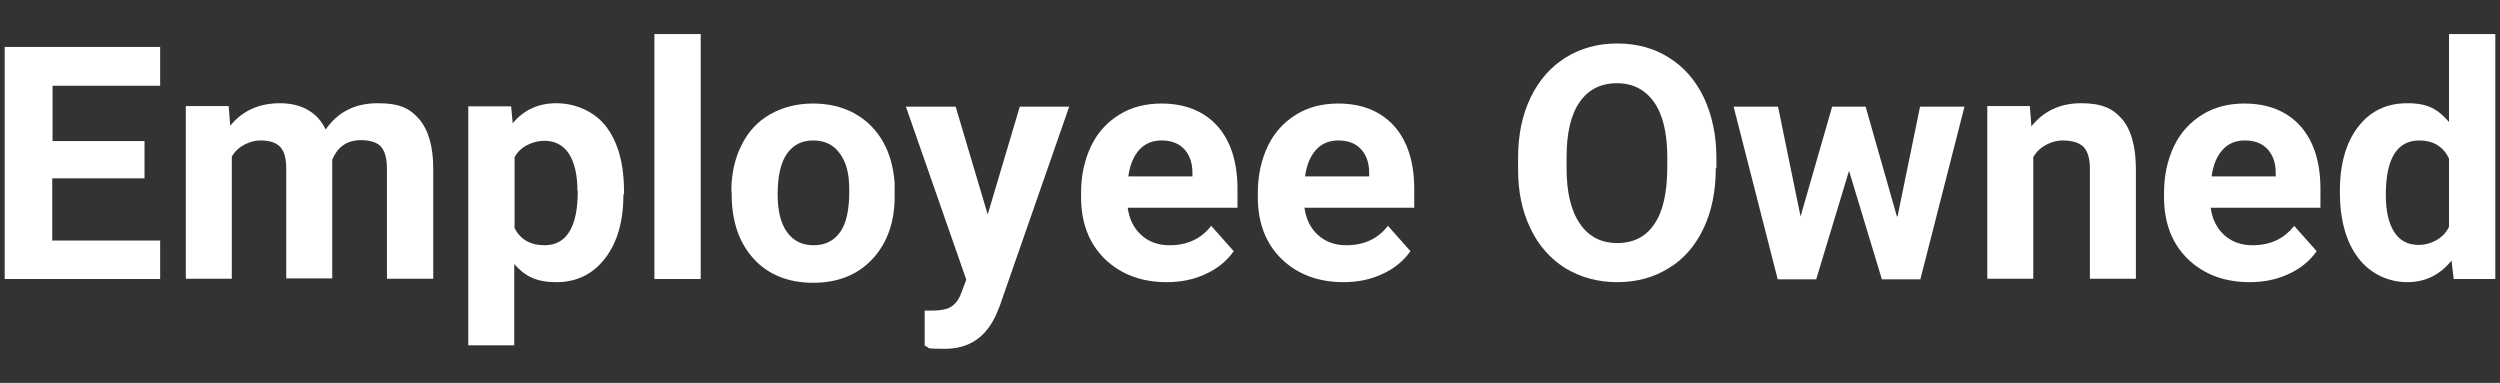<?xml version="1.0" encoding="UTF-8"?>
<svg id="Layer_1" xmlns="http://www.w3.org/2000/svg" version="1.1" viewBox="0 0 799.2 122.4">
  <rect x="0" y="0" width="799.2" height="122.4" fill="#333333" stroke="none"/>
  <defs>
    <style>
      .cls-1 {
        fill: #fff;
        stroke-width: 0px;
      }
    </style>
  </defs>
  <path class="cls-1" d="M46.1,57h-29.4v19.9h34.5v12.3H1.5V15h49.7v12.4H16.8v17.7h29.4v12Z" />
  <path class="cls-1" d="M73.1,34l.5,6.2c3.9-4.8,9.2-7.2,15.9-7.2s12,2.8,14.6,8.4c3.9-5.6,9.4-8.4,16.6-8.4s10.4,1.7,13.4,5.2c2.9,3.5,4.4,8.7,4.4,15.7v35.2h-14.8v-35.2c0-3.1-.6-5.4-1.8-6.9-1.2-1.4-3.4-2.2-6.5-2.2-4.4,0-7.5,2.1-9.2,6.3v37.9c0,0-14.7,0-14.7,0v-35.1c0-3.2-.6-5.5-1.9-6.9-1.3-1.4-3.4-2.1-6.4-2.1s-7.2,1.7-9.1,5.2v39h-14.7v-55.2h13.8Z" />
  <path class="cls-1" d="M199.3,62.1c0,8.5-1.9,15.3-5.8,20.4-3.9,5.1-9.1,7.7-15.6,7.7s-10.1-1.9-13.5-5.8v26h-14.7V34h13.7l.5,5.4c3.6-4.3,8.2-6.4,14-6.4s12.1,2.5,15.9,7.5c3.8,5,5.7,12,5.7,20.8v.8ZM184.6,61.1c0-5.1-.9-9.1-2.7-11.9-1.8-2.8-4.5-4.2-7.9-4.2s-7.8,1.8-9.5,5.3v22.6c1.8,3.6,5,5.5,9.6,5.5,7,0,10.6-5.8,10.6-17.3Z" />
  <path class="cls-1" d="M224,89.2h-14.8V10.9h14.8v78.3Z" />
  <path class="cls-1" d="M233.8,61.1c0-5.5,1.1-10.4,3.2-14.6,2.1-4.3,5.1-7.6,9.1-9.9,4-2.3,8.6-3.5,13.8-3.5,7.4,0,13.5,2.3,18.2,6.8,4.7,4.6,7.3,10.7,7.9,18.6v3.8c.1,8.5-2.3,15.3-7,20.4-4.7,5.1-11.1,7.7-19,7.7s-14.3-2.5-19-7.6c-4.7-5.1-7.1-12-7.1-20.8v-.7ZM248.6,62.2c0,5.2,1,9.3,3,12,2,2.8,4.8,4.2,8.5,4.2s6.4-1.4,8.4-4.1c2-2.7,3-7.1,3-13.2s-1-9.1-3-12c-2-2.8-4.8-4.2-8.5-4.2s-6.4,1.4-8.4,4.2c-2,2.8-3,7.2-3,13Z" />
  <path class="cls-1" d="M315.8,68.4l10.2-34.3h15.8l-22.2,63.7-1.2,2.9c-3.3,7.2-8.7,10.8-16.3,10.8s-4.3-.3-6.5-1v-11.2h2.2c2.8,0,4.9-.4,6.2-1.2,1.4-.9,2.5-2.3,3.2-4.2l1.7-4.5-19.3-55.3h15.9l10.2,34.3Z" />
  <path class="cls-1" d="M373,90.2c-8.1,0-14.7-2.5-19.8-7.4-5.1-5-7.6-11.6-7.6-19.8v-1.4c0-5.5,1.1-10.5,3.2-14.9,2.1-4.4,5.2-7.7,9.1-10.1,3.9-2.4,8.4-3.5,13.4-3.5,7.5,0,13.5,2.4,17.8,7.1,4.3,4.8,6.5,11.5,6.5,20.2v6h-35.1c.5,3.6,1.9,6.5,4.3,8.7,2.4,2.2,5.4,3.3,9.1,3.3,5.7,0,10.1-2.1,13.3-6.2l7.2,8.1c-2.2,3.1-5.2,5.6-9,7.3-3.8,1.8-8,2.6-12.5,2.6ZM371.3,44.9c-2.9,0-5.3,1-7.1,3-1.8,2-3,4.8-3.5,8.5h20.5v-1.2c0-3.3-1-5.8-2.7-7.6-1.7-1.8-4.1-2.7-7.2-2.7Z" />
  <path class="cls-1" d="M429.5,90.2c-8.1,0-14.7-2.5-19.8-7.4-5.1-5-7.6-11.6-7.6-19.8v-1.4c0-5.5,1.1-10.5,3.2-14.9,2.1-4.4,5.2-7.7,9.1-10.1,3.9-2.4,8.4-3.5,13.4-3.5,7.5,0,13.5,2.4,17.8,7.1,4.3,4.8,6.5,11.5,6.5,20.2v6h-35.1c.5,3.6,1.9,6.5,4.3,8.7,2.4,2.2,5.4,3.3,9.1,3.3,5.7,0,10.1-2.1,13.3-6.2l7.2,8.1c-2.2,3.1-5.2,5.6-9,7.3-3.8,1.8-8,2.6-12.5,2.6ZM427.8,44.9c-2.9,0-5.3,1-7.1,3-1.8,2-3,4.8-3.5,8.5h20.5v-1.2c0-3.3-1-5.8-2.7-7.6-1.7-1.8-4.1-2.7-7.2-2.7Z" />
  <path class="cls-1" d="M548.5,53.8c0,7.3-1.3,13.7-3.9,19.2-2.6,5.5-6.3,9.8-11.1,12.7-4.8,3-10.3,4.5-16.5,4.5s-11.6-1.5-16.5-4.4c-4.8-3-8.6-7.2-11.2-12.7-2.7-5.5-4-11.8-4-18.9v-3.7c0-7.3,1.3-13.7,4-19.3s6.4-9.8,11.2-12.8c4.8-3,10.3-4.5,16.5-4.5s11.7,1.5,16.5,4.5c4.8,3,8.5,7.2,11.2,12.8,2.6,5.6,4,12,4,19.2v3.3ZM533,50.4c0-7.8-1.4-13.7-4.2-17.7-2.8-4-6.8-6.1-11.9-6.1s-9.1,2-11.9,6c-2.8,4-4.2,9.9-4.2,17.6v3.6c0,7.6,1.4,13.5,4.2,17.6,2.8,4.2,6.8,6.3,12,6.3s9.1-2,11.8-6c2.8-4,4.1-9.9,4.2-17.6v-3.6Z" />
  <path class="cls-1" d="M606.6,69.2l7.2-35.1h14.2l-14.1,55.2h-12.3l-10.5-34.7-10.5,34.7h-12.3l-14.1-55.2h14.2l7.2,35.1,10.1-35.1h10.7l10,35.1Z" />
  <path class="cls-1" d="M648.9,34l.5,6.4c3.9-4.9,9.2-7.4,15.9-7.4s10.2,1.7,13.1,5.1c2.9,3.4,4.3,8.6,4.4,15.4v35.6h-14.7v-35.3c0-3.1-.7-5.4-2-6.8-1.4-1.4-3.6-2.1-6.8-2.1s-7.3,1.8-9.3,5.3v38.9h-14.7v-55.2h13.9Z" />
  <path class="cls-1" d="M719.2,90.2c-8.1,0-14.7-2.5-19.8-7.4-5.1-5-7.6-11.6-7.6-19.8v-1.4c0-5.5,1.1-10.5,3.2-14.9,2.1-4.4,5.2-7.7,9.1-10.1,3.9-2.4,8.4-3.5,13.4-3.5,7.5,0,13.5,2.4,17.8,7.1,4.3,4.8,6.5,11.5,6.5,20.2v6h-35.1c.5,3.6,1.9,6.5,4.3,8.7,2.4,2.2,5.4,3.3,9.1,3.3,5.7,0,10.1-2.1,13.3-6.2l7.2,8.1c-2.2,3.1-5.2,5.6-9,7.3-3.8,1.8-8,2.6-12.5,2.6ZM717.6,44.9c-2.9,0-5.3,1-7.1,3-1.8,2-3,4.8-3.5,8.5h20.5v-1.2c0-3.3-1-5.8-2.7-7.6-1.7-1.8-4.1-2.7-7.2-2.7Z" />
  <path class="cls-1" d="M748,61.2c0-8.6,1.9-15.5,5.8-20.6,3.9-5.1,9.1-7.6,15.8-7.6s9.8,2,13.3,6V10.9h14.8v78.3h-13.3l-.7-5.9c-3.7,4.6-8.4,6.9-14.2,6.9s-11.7-2.6-15.6-7.7c-3.9-5.1-5.9-12.2-5.9-21.3ZM762.7,62.3c0,5.2.9,9.1,2.7,11.9s4.4,4.1,7.9,4.1,7.8-1.9,9.6-5.8v-21.8c-1.8-3.8-5-5.8-9.5-5.8-7.1,0-10.7,5.8-10.7,17.3Z" />
</svg>